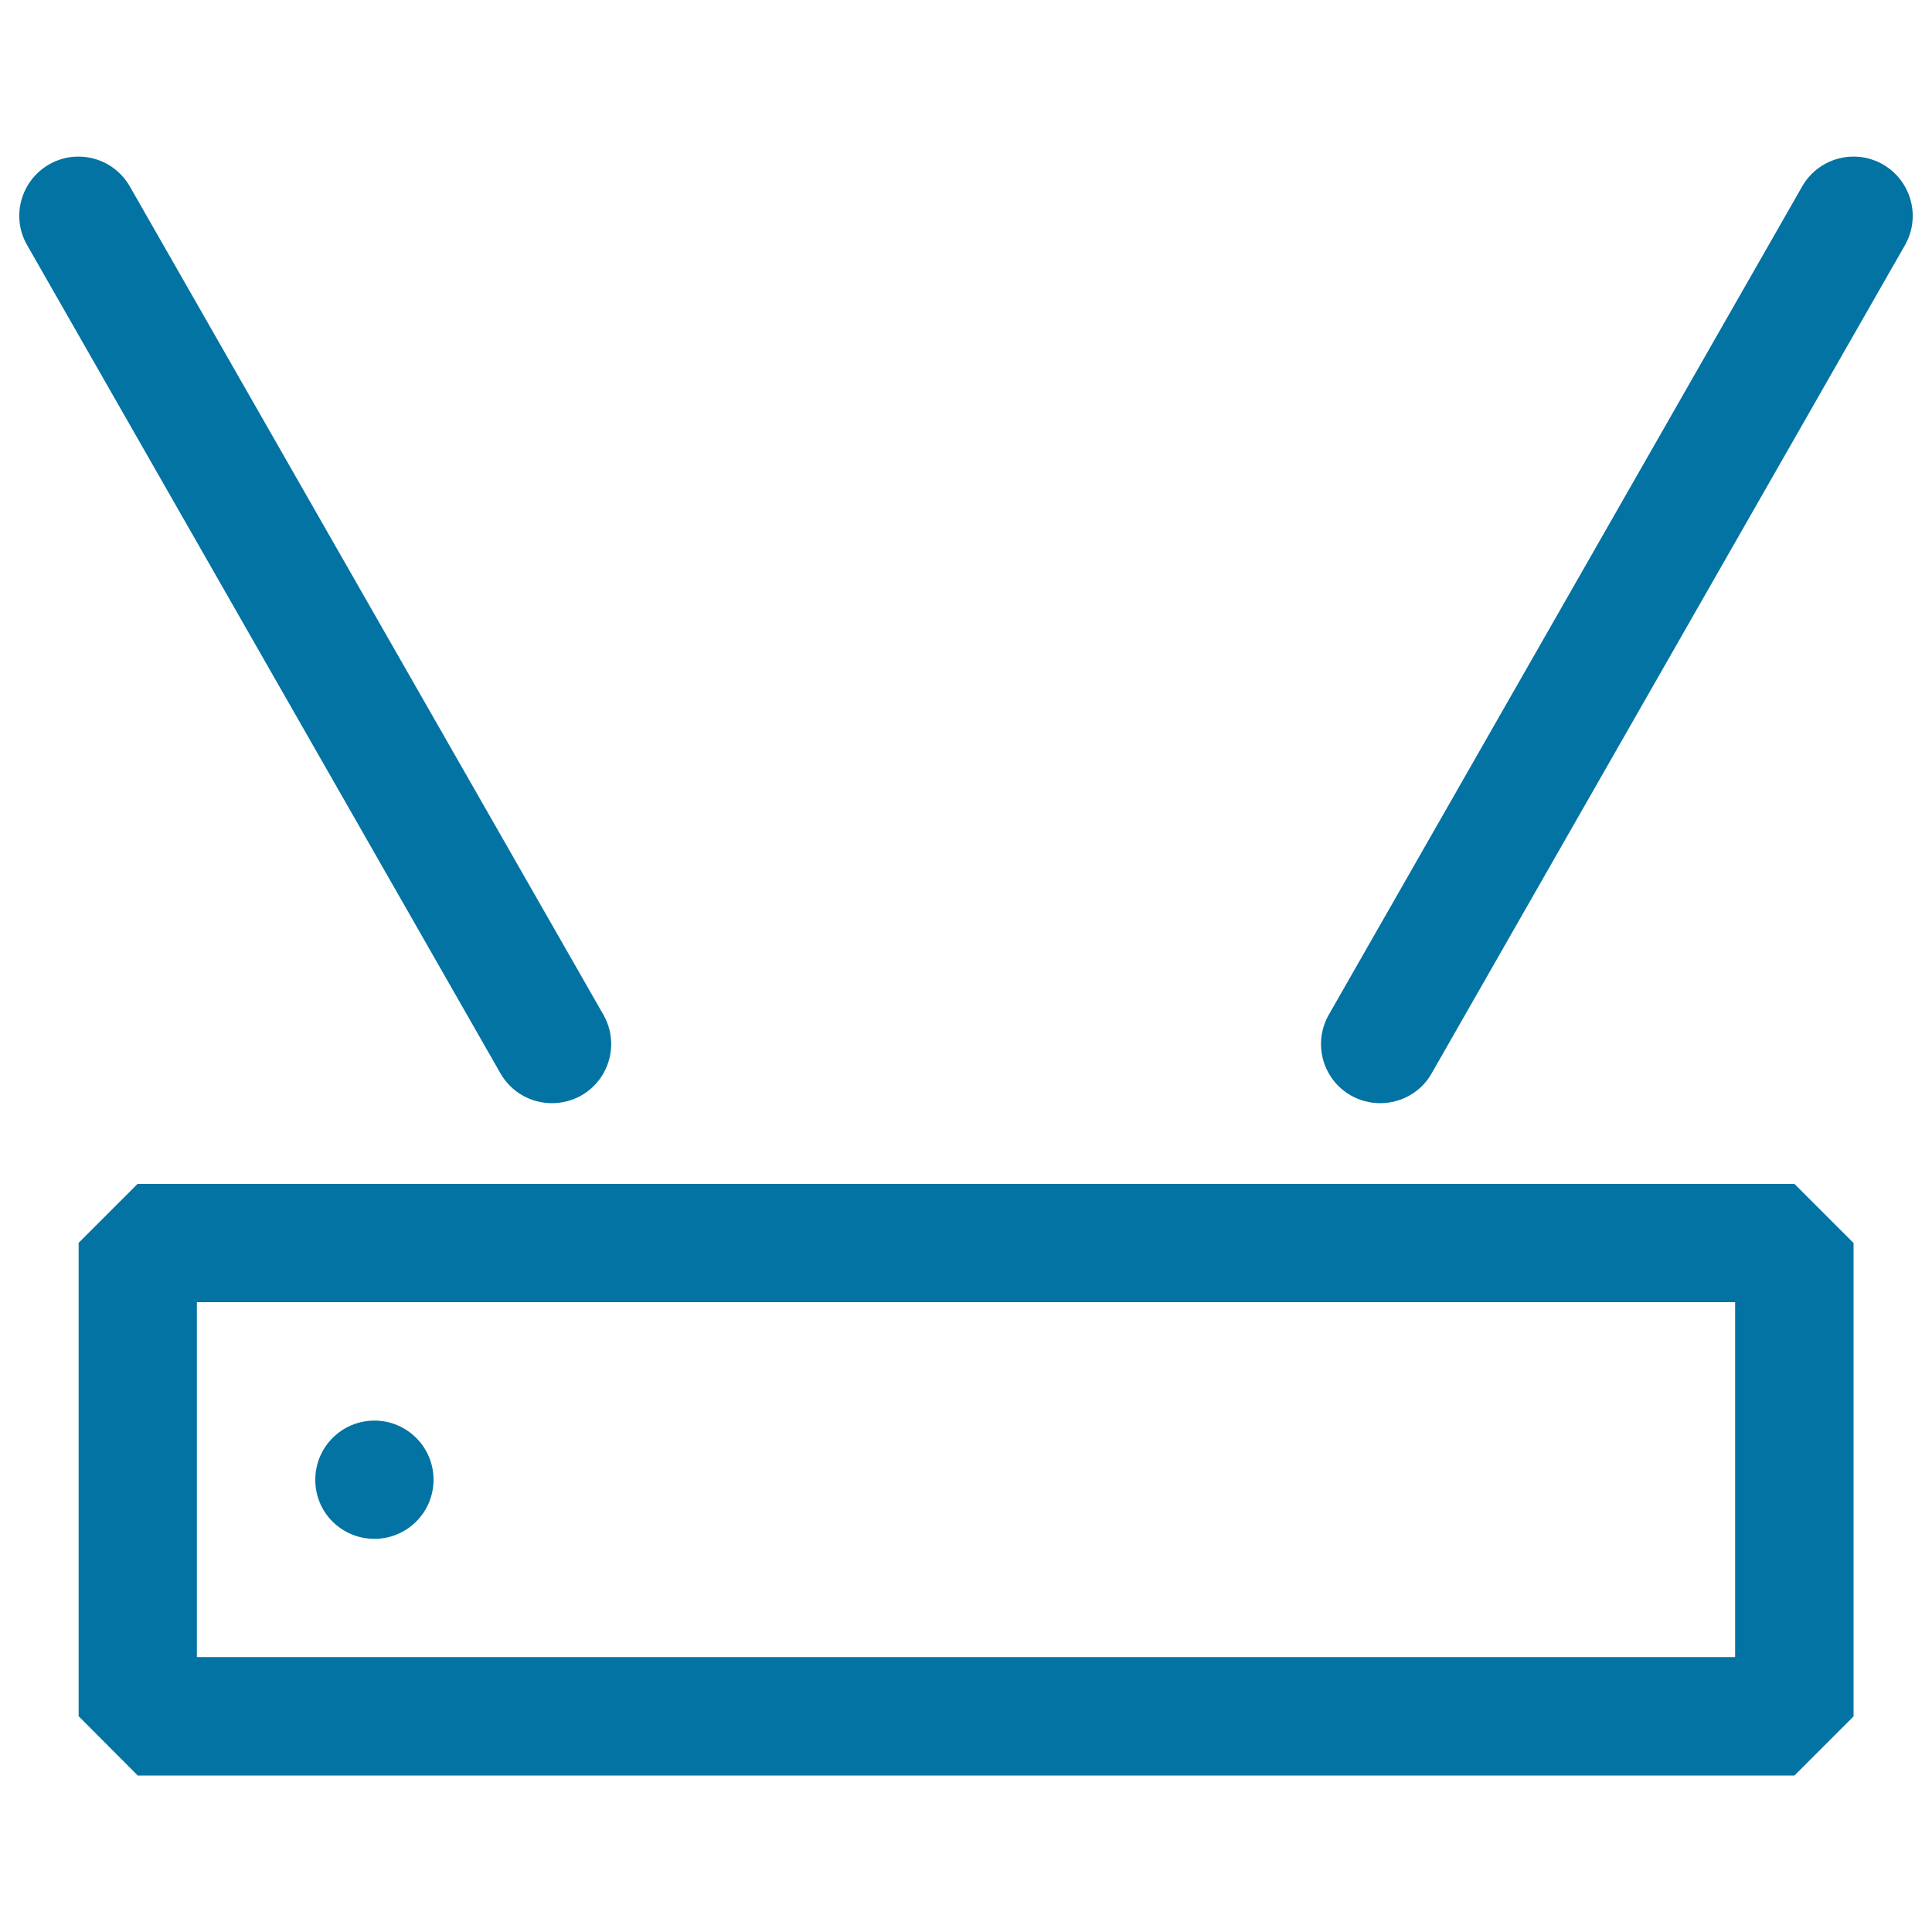 <svg xmlns="http://www.w3.org/2000/svg" viewBox="0 0 1000 1000" style="fill:#0273a2">
<title>Router SVG icon</title>
<path d="M71.3,612.7l-30.6,30.6v245L71.3,919h857.5l30.6-30.6v-245l-30.6-30.6H71.3z M898.1,857.7H101.9V674h796.2V857.7z M285.7,571c5.2,0,10.4-1.3,15.2-4c14.7-8.4,19.8-27.1,11.4-41.8L67.2,96.5c-8.4-14.7-27.1-19.8-41.8-11.4C10.8,93.5,5.6,112.2,14,126.8l245,428.7C264.7,565.5,275,571,285.7,571z M974.6,85.1c-14.7-8.4-33.4-3.3-41.8,11.4l-245,428.7c-8.4,14.7-3.3,33.4,11.4,41.8c4.8,2.7,10,4,15.2,4c10.6,0,21-5.5,26.6-15.4l245-428.7C994.4,112.2,989.2,93.5,974.6,85.1z M193.8,796.5c16.9,0,30.6-13.7,30.6-30.6c0-16.9-13.7-30.6-30.6-30.6c-16.9,0-30.6,13.7-30.6,30.6C163.1,782.8,176.8,796.5,193.8,796.5z"/>
</svg>